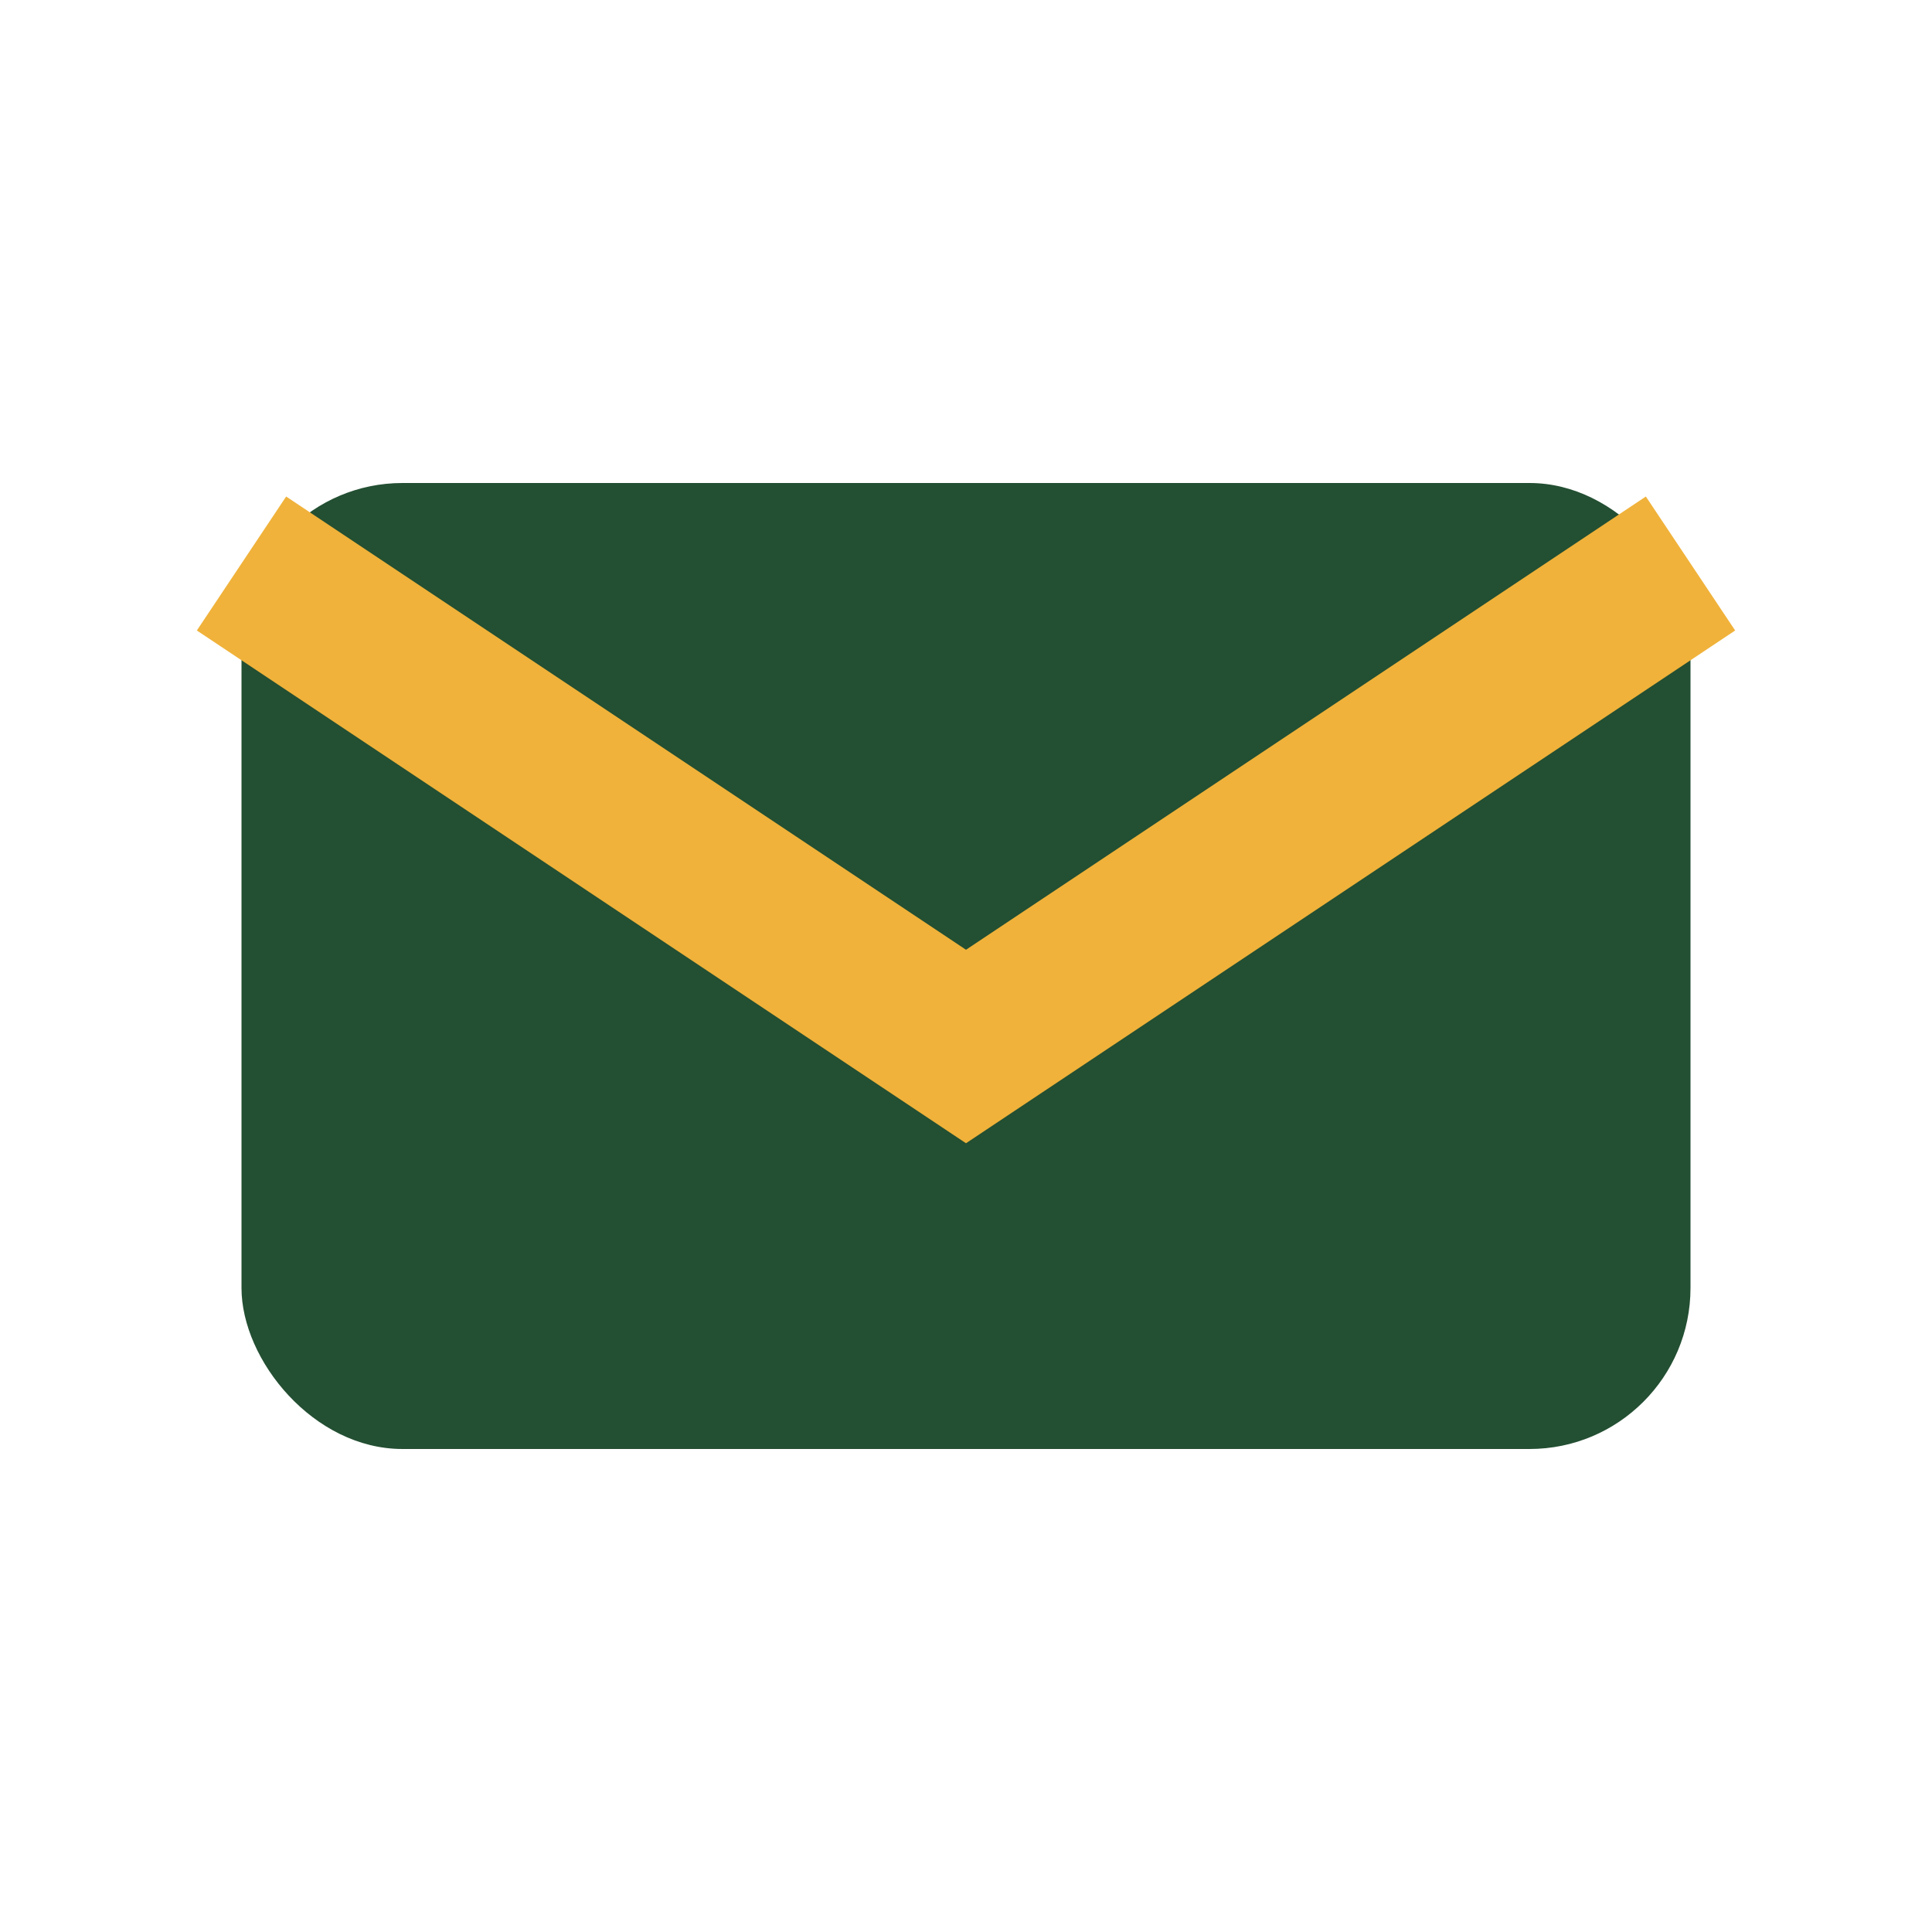 <?xml version="1.0" encoding="UTF-8"?>
<svg xmlns="http://www.w3.org/2000/svg" width="24" height="24" viewBox="0 0 24 24"><rect x="3" y="6" width="18" height="12" rx="2" fill="#234F32"/><path d="M3 7l9 6 9-6" fill="none" stroke="#F0B23A" stroke-width="2"/></svg>